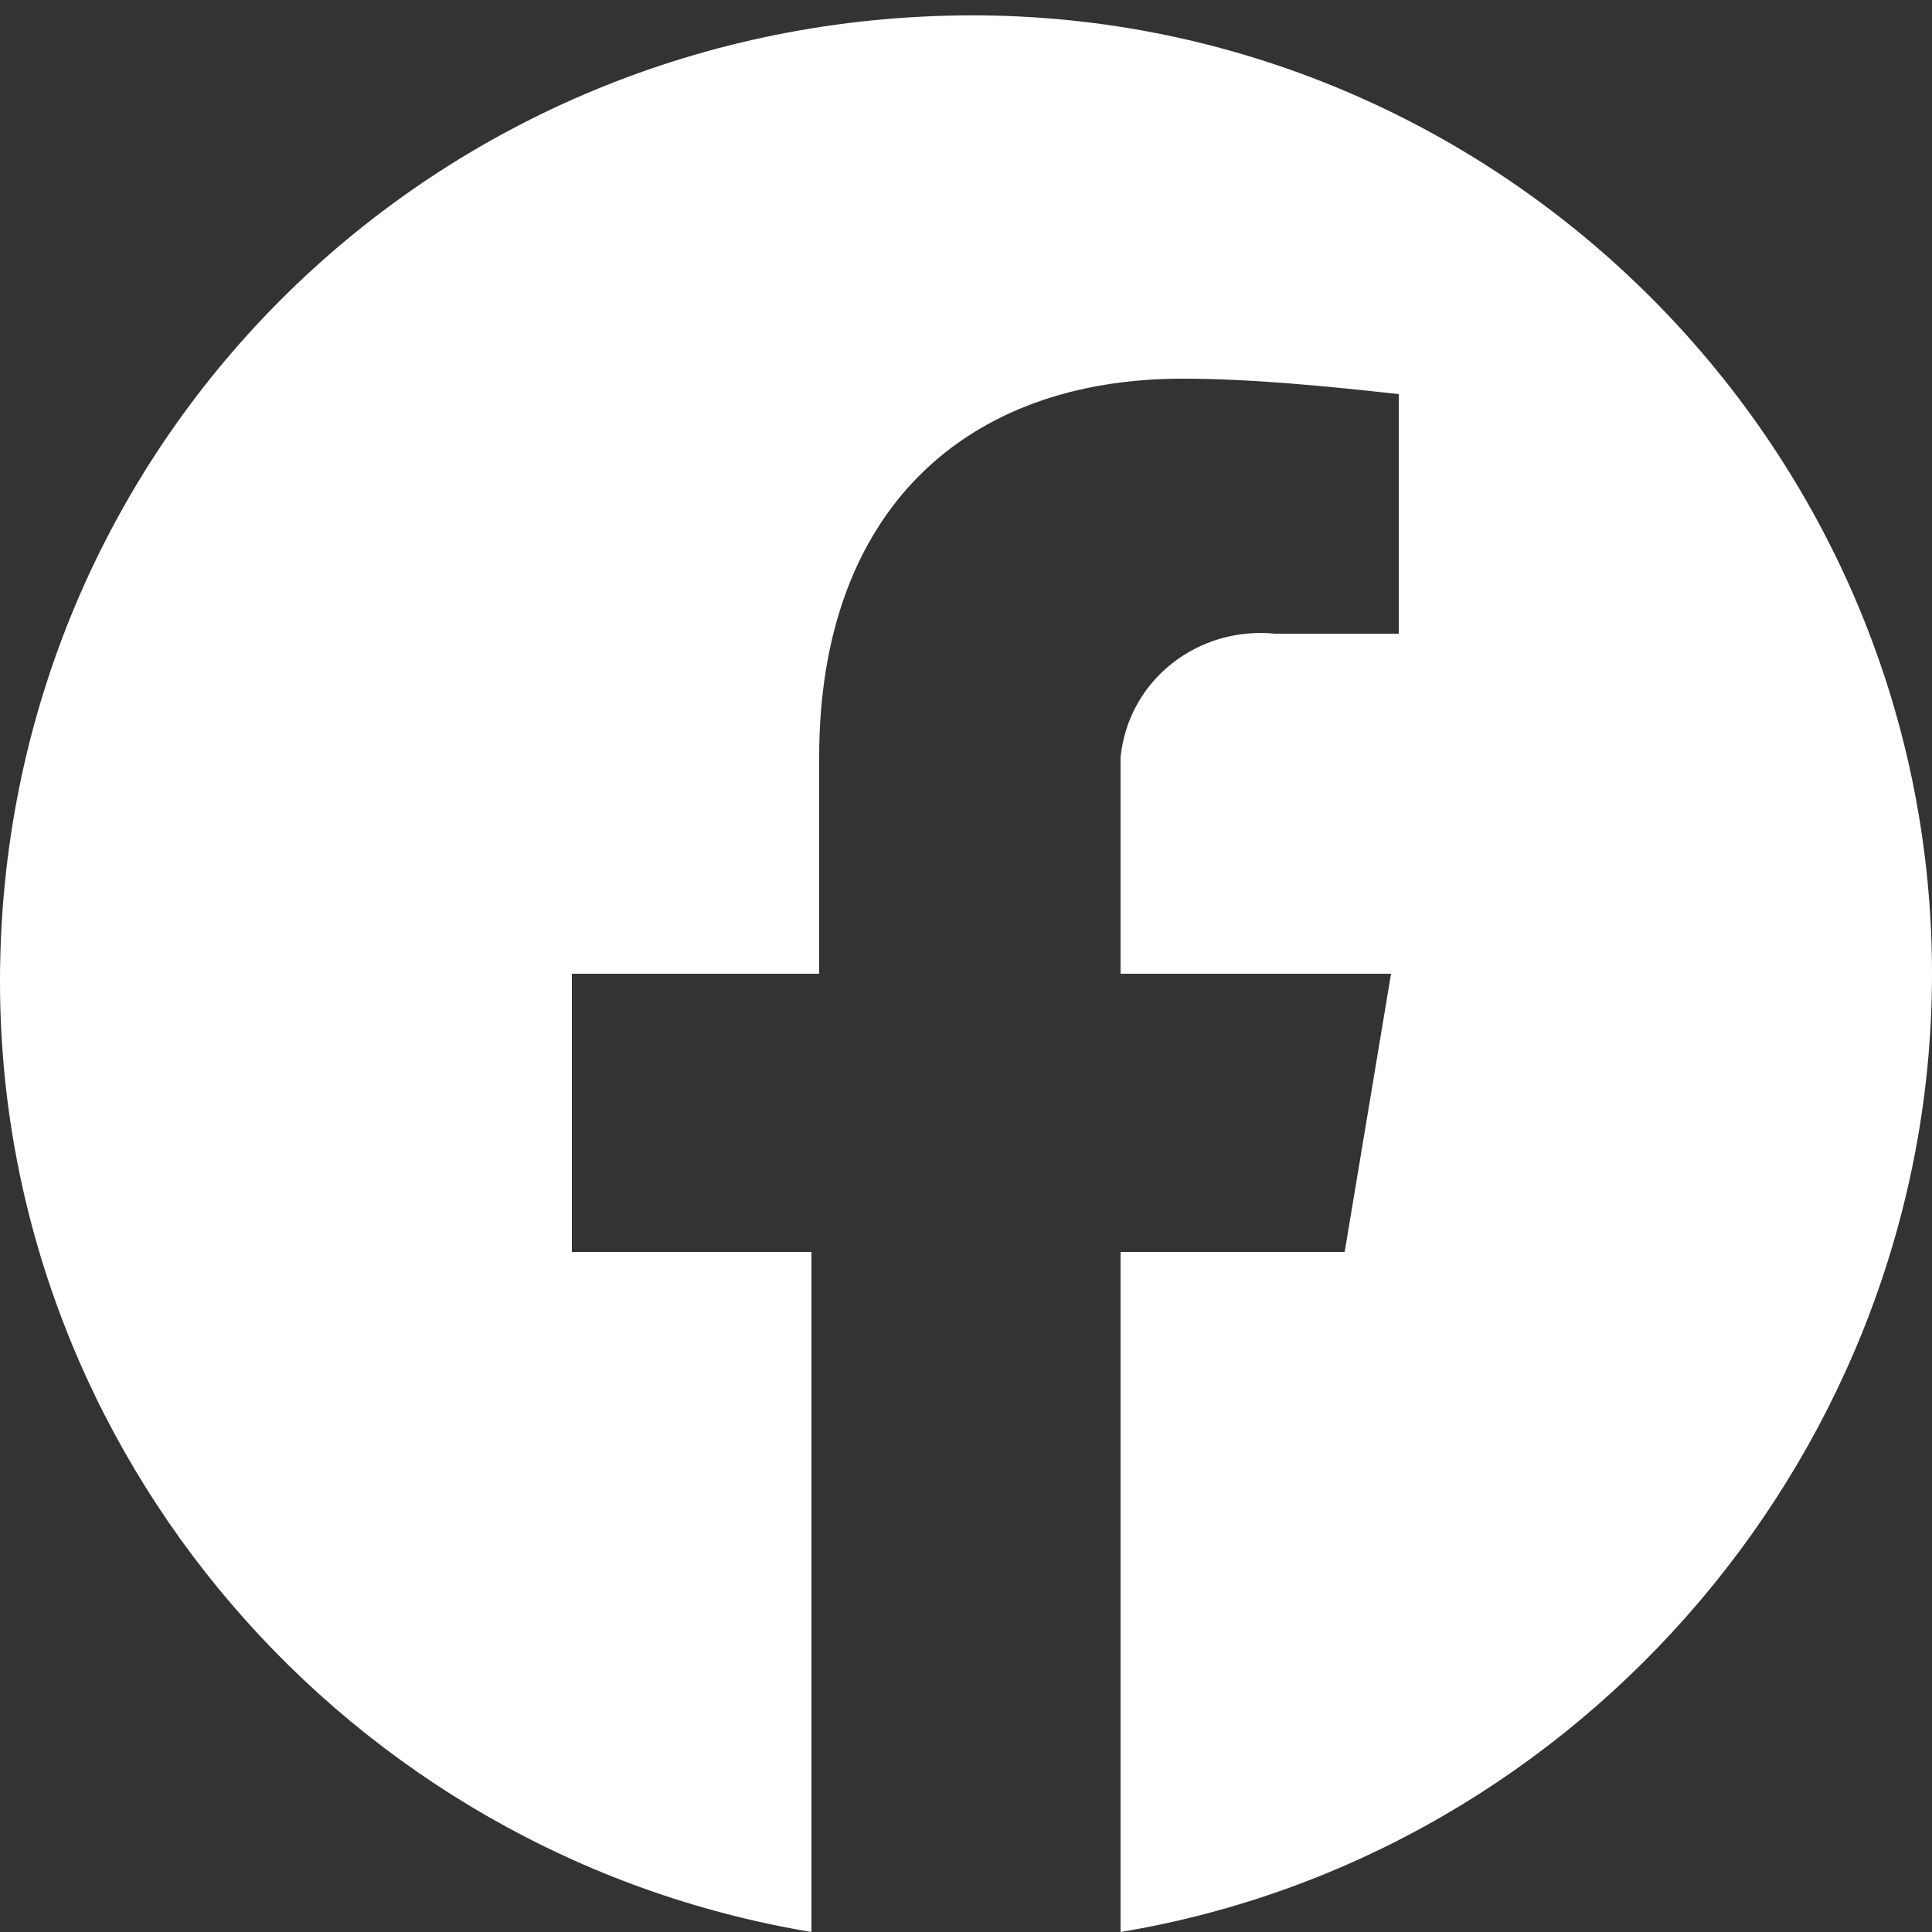 <?xml version="1.0" encoding="utf-8"?>
<!-- Generator: Adobe Illustrator 27.4.0, SVG Export Plug-In . SVG Version: 6.00 Build 0)  -->
<svg version="1.1" id="レイヤー_1" xmlns="http://www.w3.org/2000/svg" xmlns:xlink="http://www.w3.org/1999/xlink" x="0px"
	 y="0px" viewBox="0 0 25 25" style="enable-background:new 0 0 25 25;" xml:space="preserve">
<rect x="0" y="0" width="25" height="25" fill="#333333" stroke="none"/>
<style type="text/css">
	.st0{clip-path:url(#SVGID_00000130646569363019847440000016893060105485071787_);}
	.st1{fill:#FFFFFF;}
</style>
<g id="グループ_1145" transform="translate(0 -0.002)">
	<g>
		<defs>
			<rect id="SVGID_1_" y="0" width="25" height="25"/>
		</defs>
		<clipPath id="SVGID_00000105402940657128730080000012072416501501092532_">
			<use xlink:href="#SVGID_1_"  style="overflow:visible;"/>
		</clipPath>
		
			<g id="グループ_1144" transform="translate(0 0.002)" style="clip-path:url(#SVGID_00000105402940657128730080000012072416501501092532_);">
			<path id="パス_242" class="st1" d="M25,12.6c0-6.9-5.7-12.5-12.6-12.4S0,5.8,0,12.7C0,18.8,4.5,24,10.5,25v-8.8H7.4v-3.6h3.2
				V9.8c0-3.2,1.9-4.9,4.7-4.9c0.9,0,1.9,0.1,2.8,0.2v3.1h-1.6c-1-0.1-1.9,0.6-2,1.6c0,0.1,0,0.3,0,0.4v2.4h3.5l-0.6,3.6h-2.9V25
				C20.5,24,25,18.7,25,12.6"/>
		</g>
	</g>
</g>
</svg>
